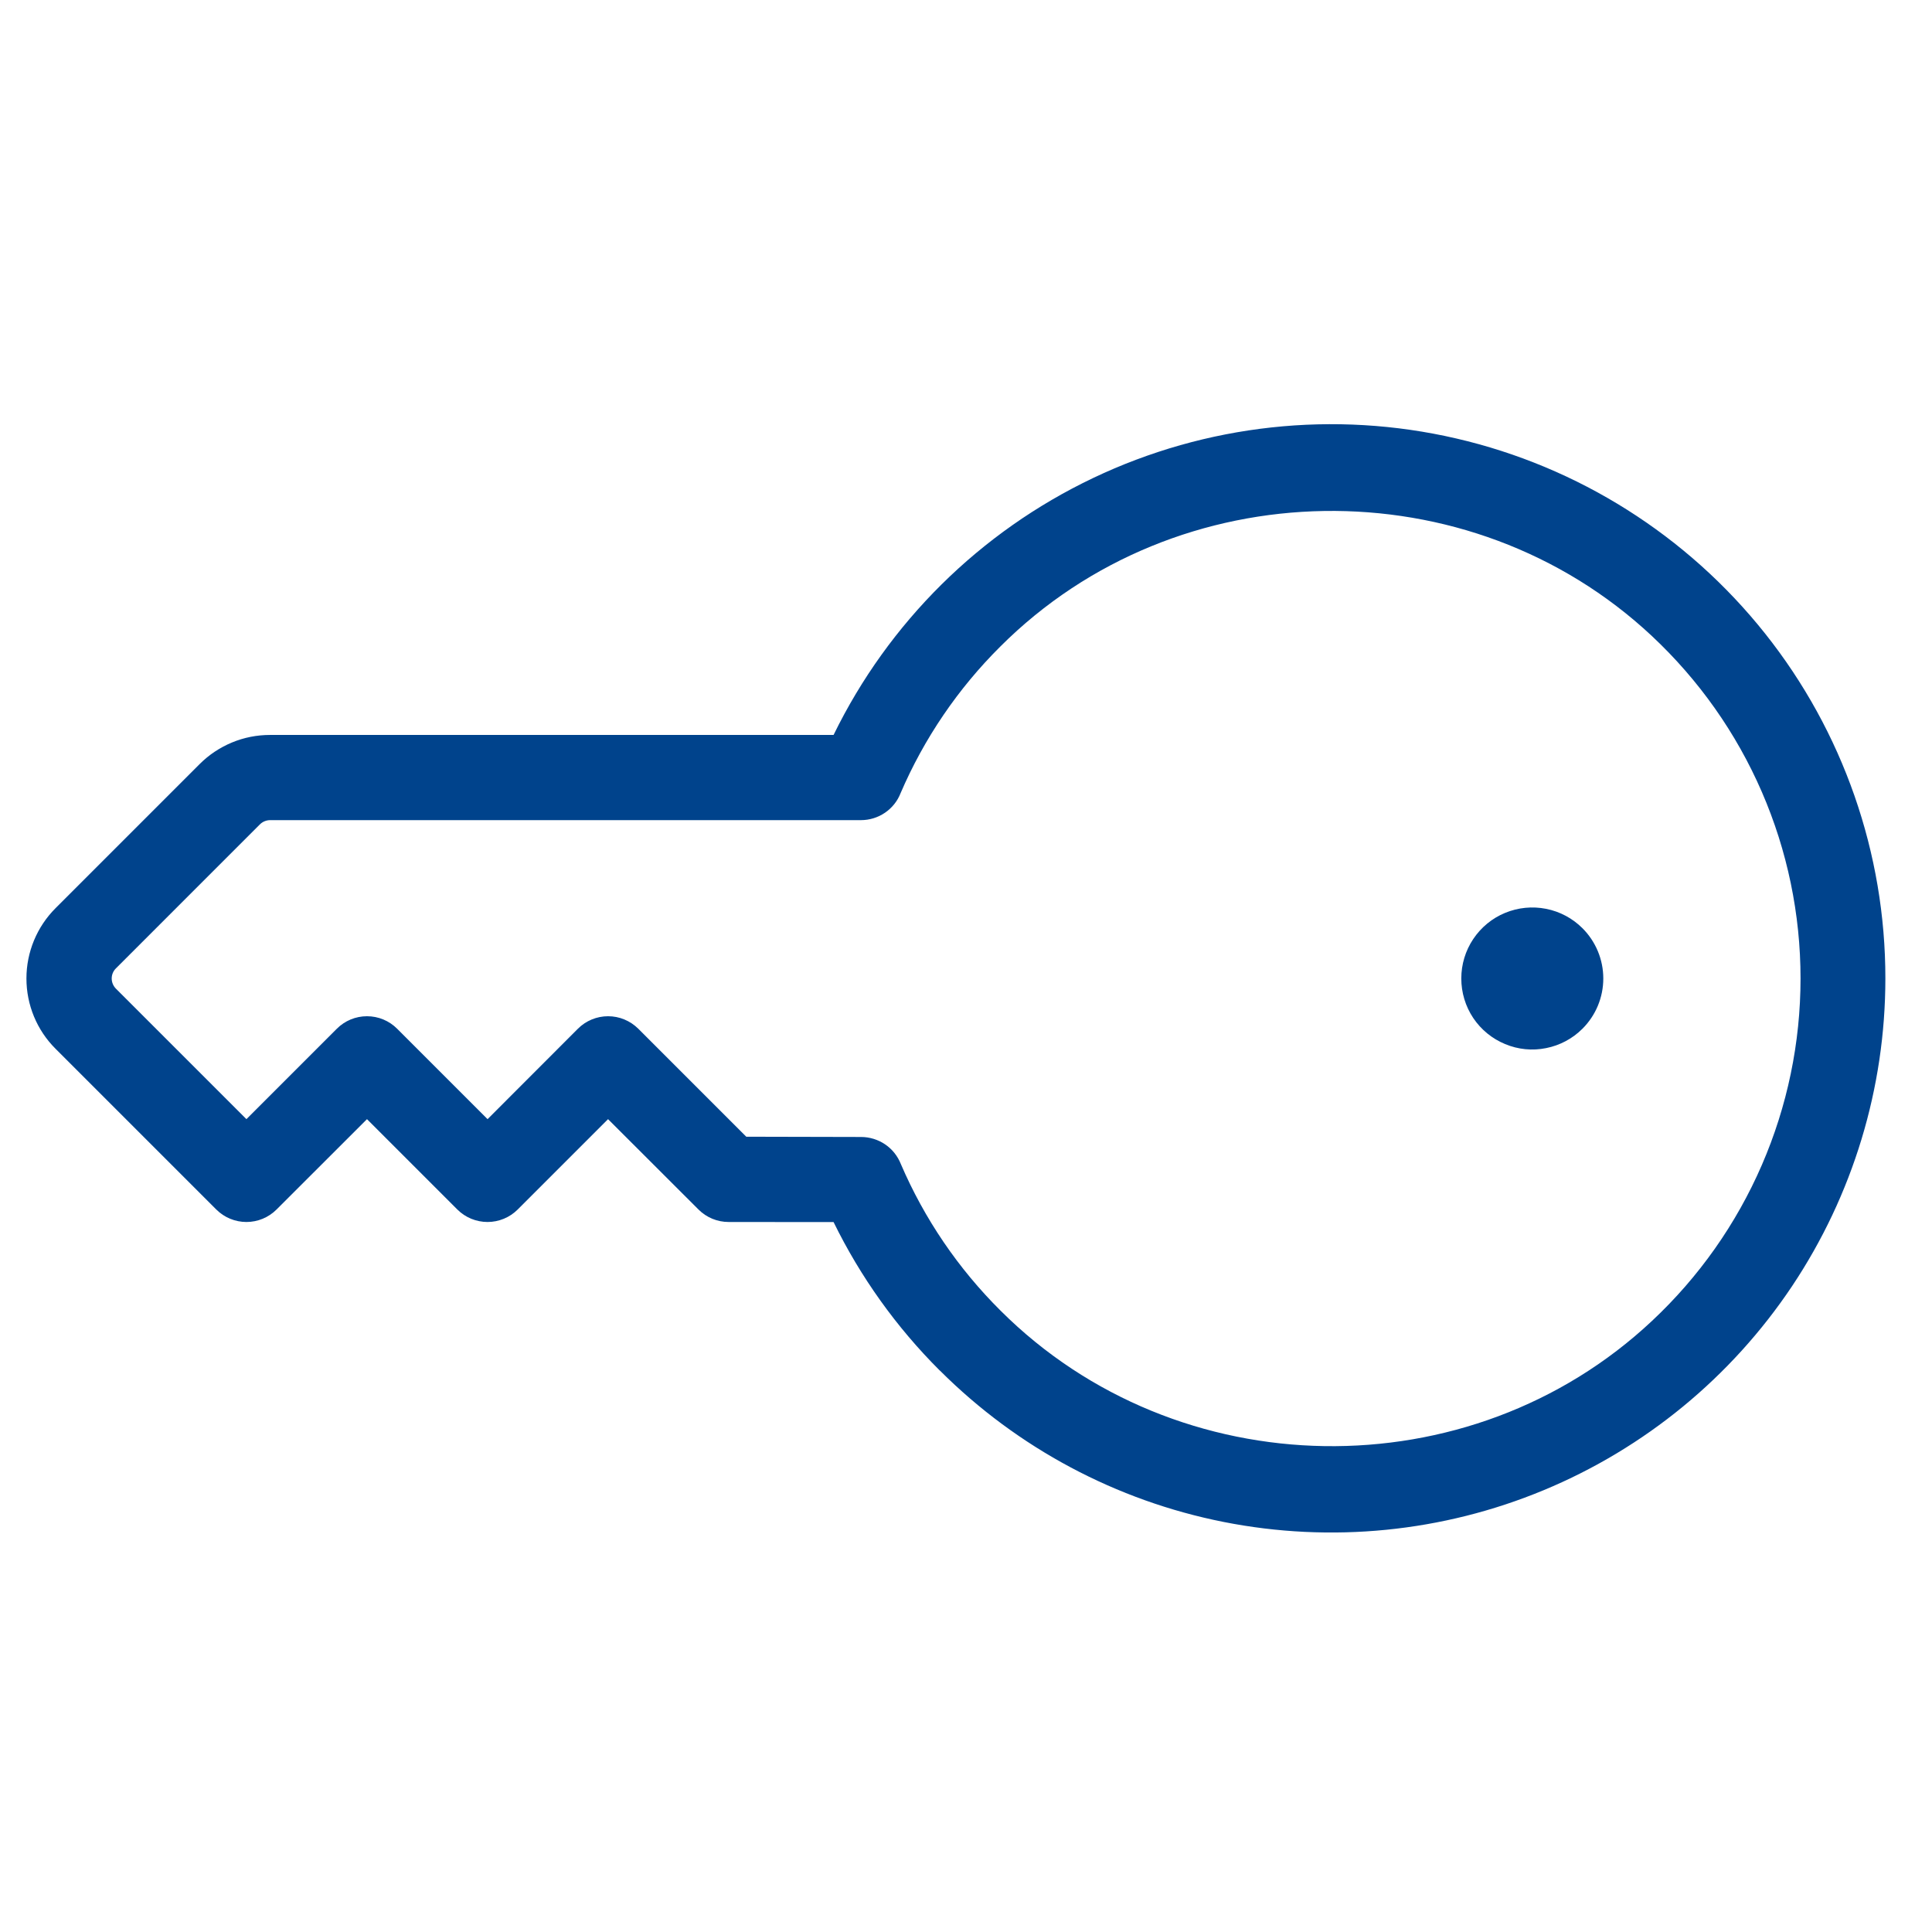 <svg width="22" height="22" viewBox="0 0 22 22" fill="none" xmlns="http://www.w3.org/2000/svg">
<g clip-path="url(#clip0_394_3440)">
<g clip-path="url(#clip1_394_3440)">
<path d="M21.469 11.142C21.47 9.716 20.987 8.331 20.1 7.215C19.212 6.098 17.973 5.315 16.583 4.993C15.194 4.671 13.736 4.83 12.448 5.443C11.16 6.056 10.118 7.087 9.492 8.369L3.074 8.369C2.926 8.369 2.778 8.398 2.641 8.455C2.504 8.512 2.379 8.595 2.274 8.7L0.633 10.341C0.42 10.554 0.301 10.842 0.301 11.142C0.301 11.443 0.42 11.731 0.633 11.943L2.463 13.773C2.554 13.864 2.678 13.915 2.806 13.915C2.935 13.915 3.058 13.864 3.149 13.773L4.179 12.744L5.208 13.773C5.299 13.864 5.423 13.915 5.552 13.915C5.68 13.915 5.804 13.864 5.895 13.773L6.924 12.744L7.954 13.773C8.045 13.864 8.168 13.915 8.297 13.915L9.492 13.916C9.798 14.541 10.206 15.112 10.699 15.604L10.705 15.609C11.588 16.49 12.712 17.089 13.935 17.331C15.159 17.573 16.427 17.447 17.578 16.969C18.73 16.491 19.714 15.682 20.407 14.645C21.099 13.608 21.469 12.389 21.469 11.142ZM18.812 15.041C16.737 16.988 13.409 16.936 11.393 14.924C10.911 14.445 10.526 13.879 10.258 13.255C10.222 13.164 10.16 13.086 10.079 13.031C9.999 12.977 9.903 12.947 9.806 12.947L8.498 12.944L7.268 11.714C7.176 11.623 7.053 11.572 6.924 11.572C6.796 11.572 6.672 11.623 6.581 11.714L5.552 12.744L4.522 11.714C4.431 11.623 4.308 11.572 4.179 11.572C4.05 11.572 3.927 11.623 3.836 11.714L2.806 12.744L1.319 11.257C1.289 11.226 1.272 11.185 1.272 11.142C1.272 11.099 1.289 11.058 1.319 11.028L2.96 9.387C2.99 9.357 3.031 9.34 3.074 9.339H9.804C9.901 9.339 9.996 9.31 10.077 9.255C10.158 9.2 10.22 9.122 10.255 9.032C10.523 8.408 10.909 7.841 11.39 7.363C13.404 5.349 16.735 5.299 18.811 7.243C19.345 7.743 19.771 8.346 20.062 9.017C20.353 9.687 20.503 10.411 20.503 11.142C20.503 11.873 20.353 12.596 20.062 13.267C19.771 13.938 19.346 14.541 18.812 15.041ZM18.02 11.714C17.907 11.827 17.763 11.904 17.606 11.935C17.449 11.967 17.287 11.951 17.139 11.889C16.991 11.828 16.865 11.725 16.776 11.592C16.687 11.459 16.64 11.302 16.64 11.142C16.64 10.982 16.687 10.826 16.776 10.693C16.865 10.56 16.991 10.456 17.139 10.395C17.287 10.334 17.449 10.318 17.606 10.349C17.763 10.38 17.907 10.457 18.02 10.57C18.172 10.722 18.257 10.928 18.257 11.142C18.257 11.357 18.172 11.562 18.02 11.714Z" fill="#00438C"/>
</g>
</g>
<defs>
<clipPath id="clip0_394_3440">
<rect width="22" height="22" fill="white"/>
</clipPath>
<clipPath id="clip1_394_3440">
<rect width="20.707" height="20.707" fill="white" transform="translate(11.5 -3.5) rotate(45)"/>
</clipPath>
</defs>
</svg>

